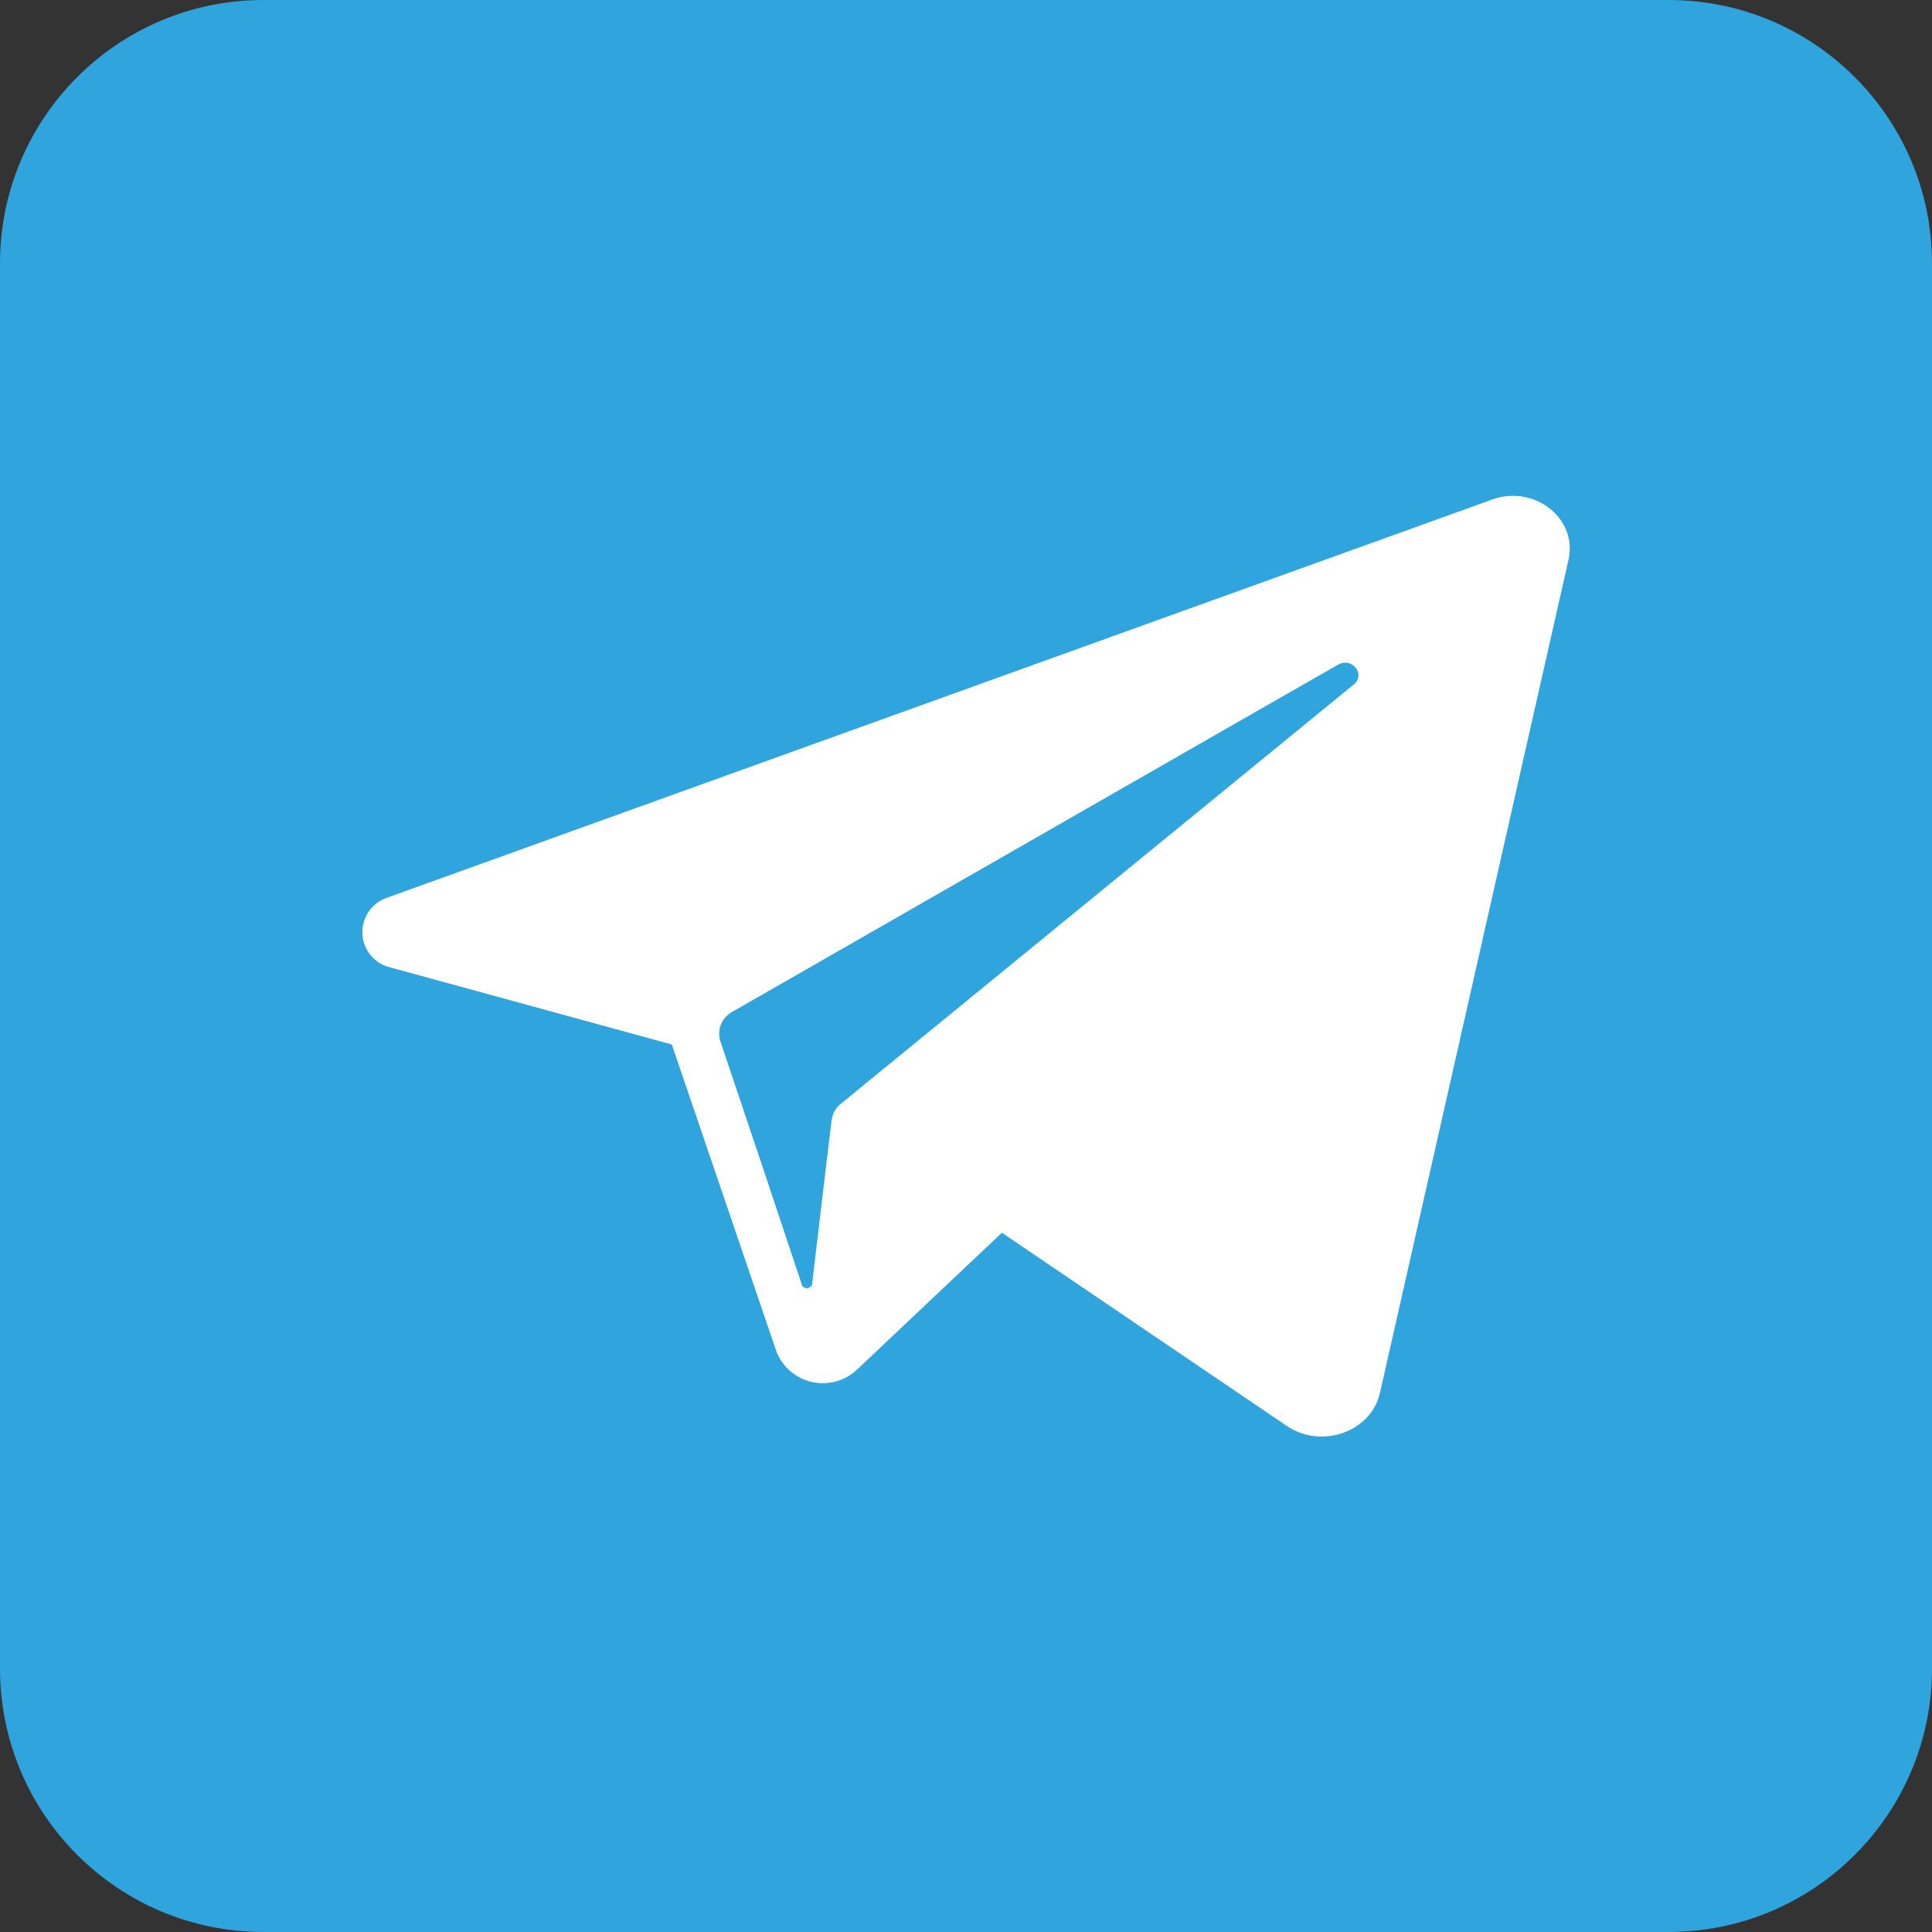 <?xml version="1.0" encoding="UTF-8"?> <svg xmlns="http://www.w3.org/2000/svg" width="296" height="296" viewBox="0 0 296 296" fill="none"><rect x="0" y="0" width="296" height="296" fill="#333333" stroke="none"/><path d="M255.636 0H40.364C18.071 0 0 18.071 0 40.364V255.636C0 277.929 18.071 296 40.364 296H255.636C277.929 296 296 277.929 296 255.636V40.364C296 18.071 277.929 0 255.636 0Z" fill="#30A4DD"></path><path d="M228.627 76.523L225.566 77.633L59.436 137.489C58.259 137.853 57.235 138.597 56.527 139.605C55.818 140.613 55.464 141.828 55.519 143.059C55.575 144.29 56.038 145.468 56.835 146.408C57.632 147.347 58.718 147.996 59.924 148.252L102.928 160.025L110.95 183.571L118.972 207.116C119.433 208.27 120.169 209.295 121.115 210.1C122.062 210.905 123.191 211.468 124.404 211.738C125.617 212.008 126.878 211.978 128.077 211.65C129.275 211.322 130.376 210.707 131.283 209.857L153.5 188.868L197.126 218.451C202.458 222.084 210.06 219.393 211.422 213.406L240.315 85.739C241.728 79.416 235.068 74.219 228.627 76.523ZM207.419 104.861L132.36 166.214L128.828 169.107C128.052 169.722 127.545 170.615 127.415 171.596L126.625 178.121L124.455 196.453C124.473 196.676 124.401 196.897 124.256 197.068C124.111 197.238 123.904 197.344 123.681 197.361C123.458 197.379 123.237 197.308 123.067 197.163C122.897 197.018 122.791 196.811 122.773 196.588L116.668 178.273L110.361 159.521C110.095 158.678 110.13 157.768 110.462 156.949C110.793 156.129 111.4 155.451 112.178 155.03L190.281 110.26L204.98 101.851C207.116 100.606 209.303 103.314 207.419 104.861Z" fill="white"></path></svg> 